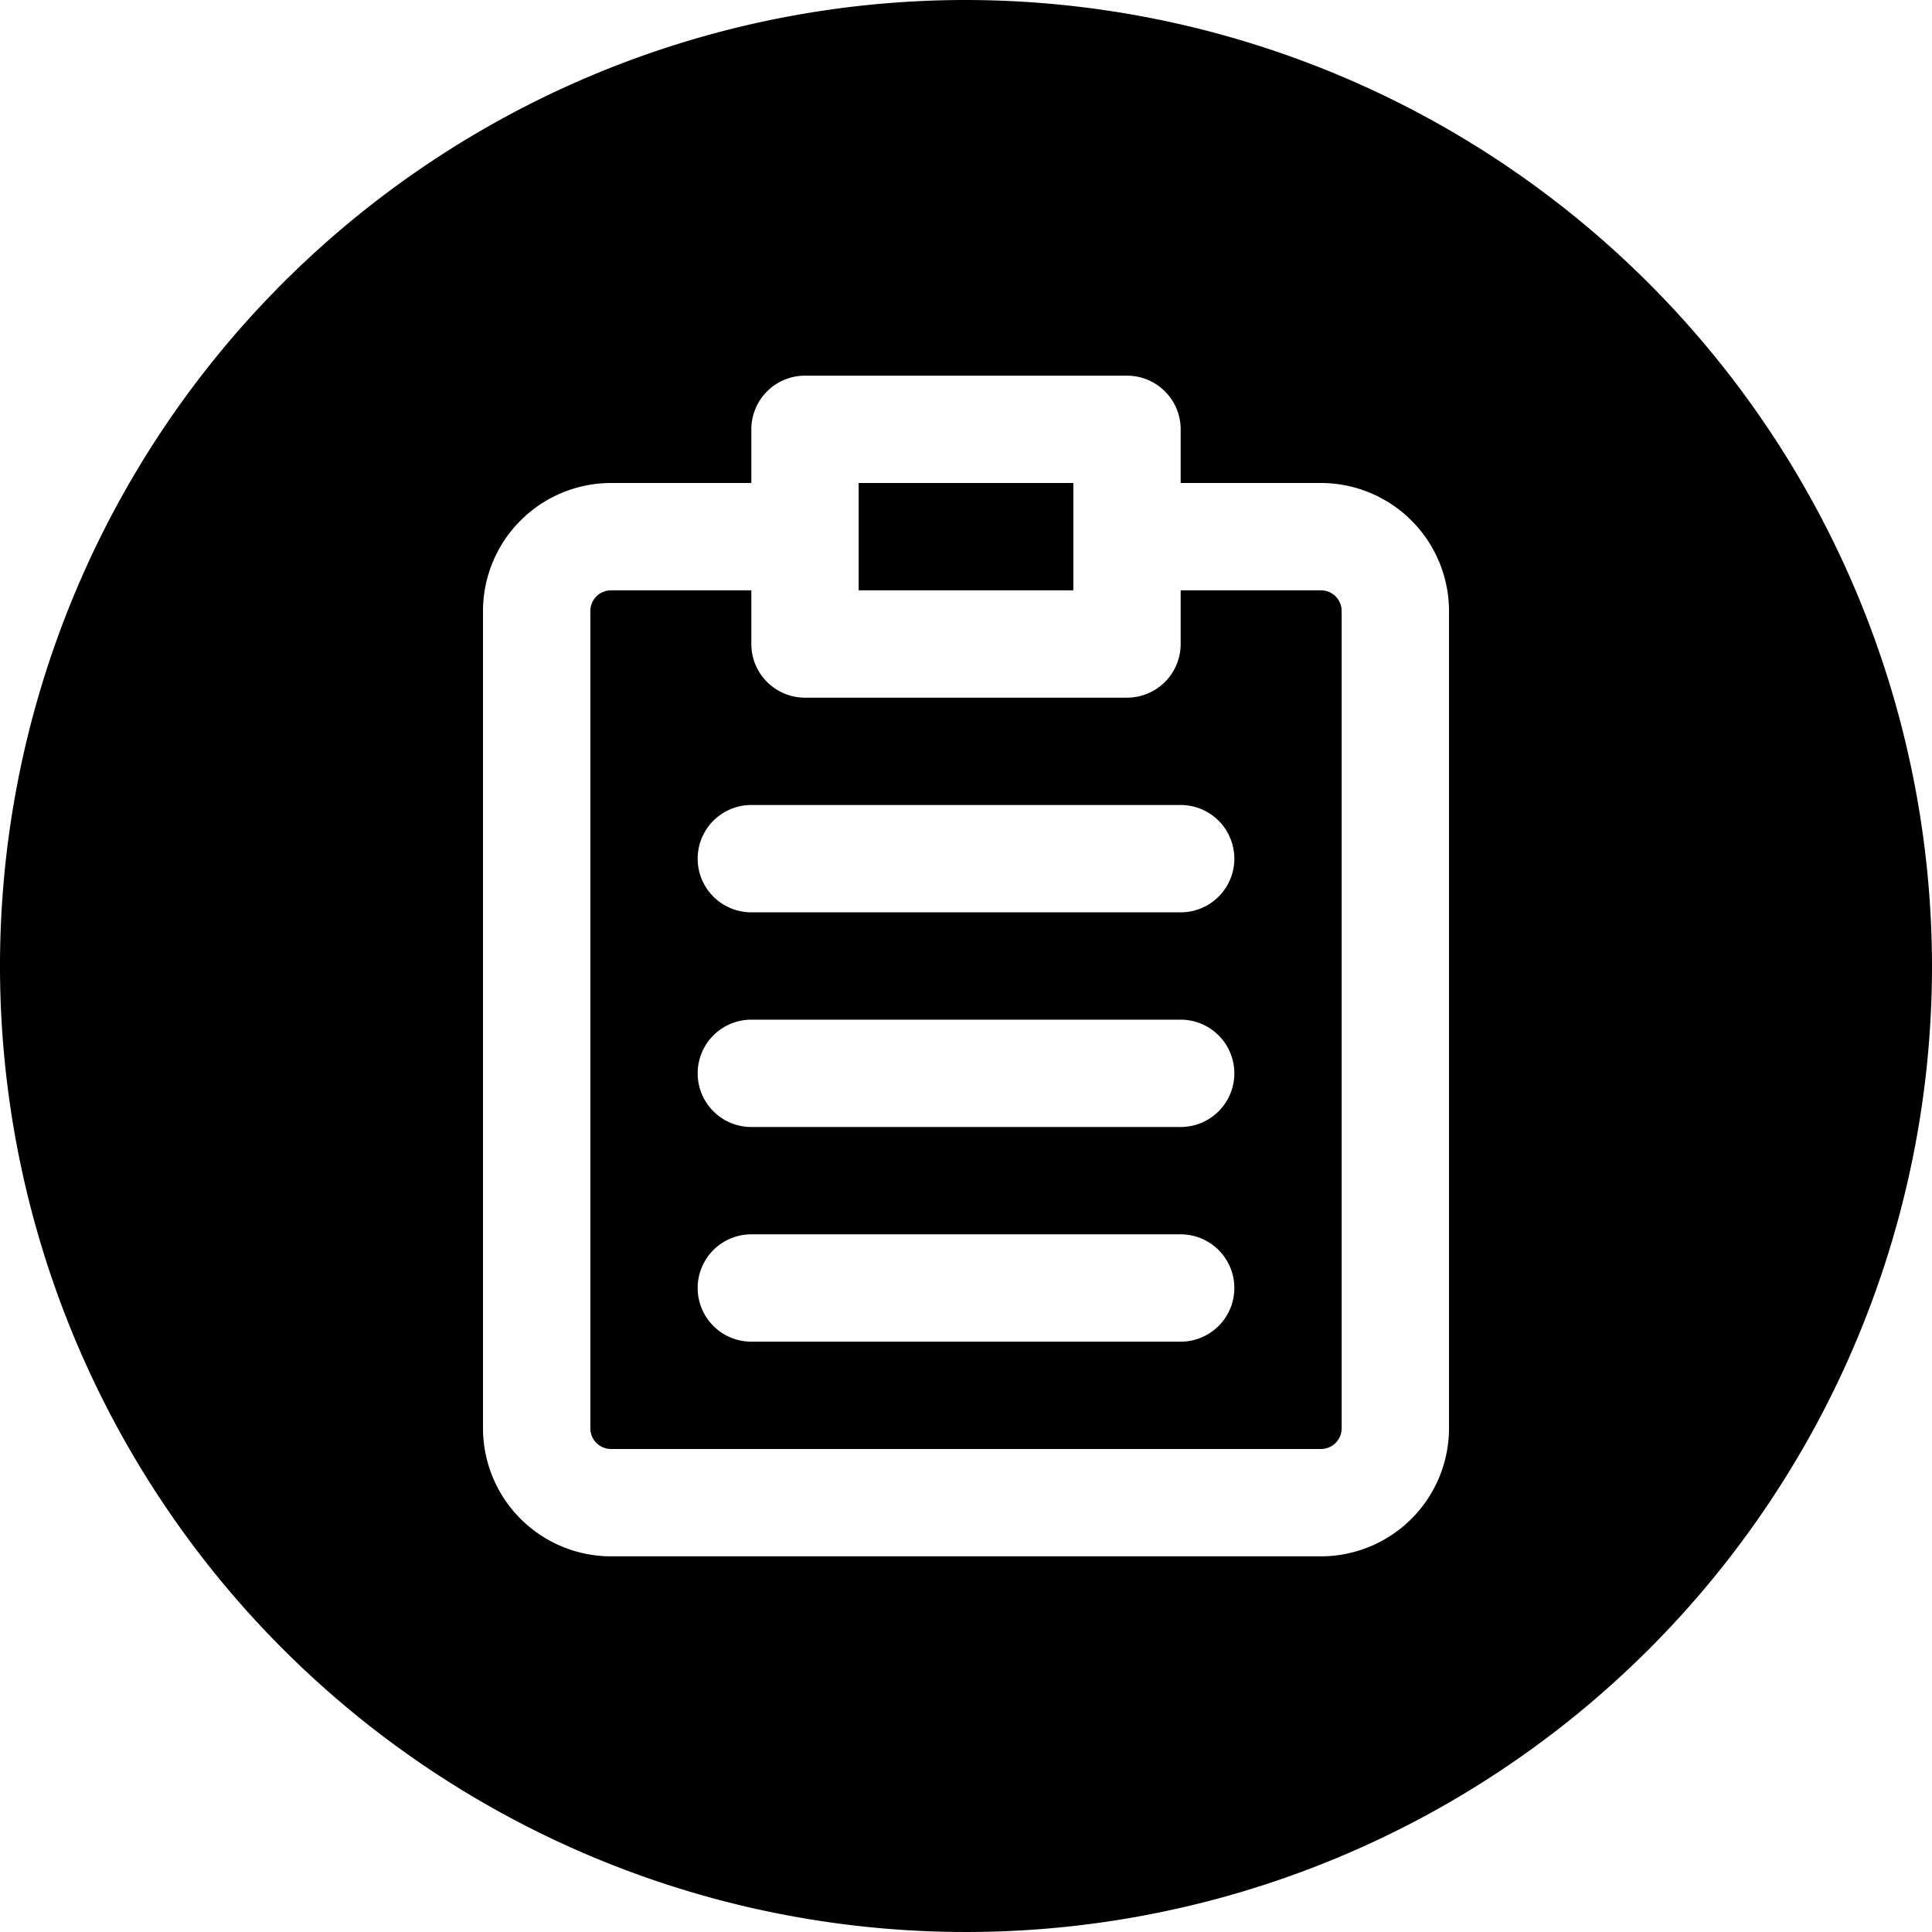 <?xml version="1.0" encoding="UTF-8"?><svg xmlns="http://www.w3.org/2000/svg" xmlns:xlink="http://www.w3.org/1999/xlink" data-name="Layer 2" height="36.0" preserveAspectRatio="xMidYMid meet" version="1.0" viewBox="2.0 2.0 36.0 36.0" width="36.0" zoomAndPan="magnify"><g id="change1_1"><path d="M26.615,13H24v1a1,1,0,0,1-1,1H17a1,1,0,0,1-1-1V13H13.385a.386.386,0,0,0-.385.385v15.23a.386.386,0,0,0,.385.385h13.23A.386.386,0,0,0,27,28.615V13.385A.386.386,0,0,0,26.615,13ZM24,27H16a1,1,0,0,1,0-2h8a1,1,0,0,1,0,2Zm0-4H16a1,1,0,0,1,0-2h8a1,1,0,0,1,0,2Zm0-4H16a1,1,0,0,1,0-2h8a1,1,0,0,1,0,2Z" fill="inherit"/></g><g id="change1_2"><path d="M18 11H22V13H18z" fill="inherit"/></g><g id="change1_3"><path d="M20,2A18,18,0,1,0,38,20,18.021,18.021,0,0,0,20,2Zm9,26.615A2.388,2.388,0,0,1,26.615,31H13.385A2.388,2.388,0,0,1,11,28.615V13.385A2.388,2.388,0,0,1,13.385,11H16V10a1,1,0,0,1,1-1h6a1,1,0,0,1,1,1v1h2.615A2.388,2.388,0,0,1,29,13.385Z" fill="inherit"/></g></svg>